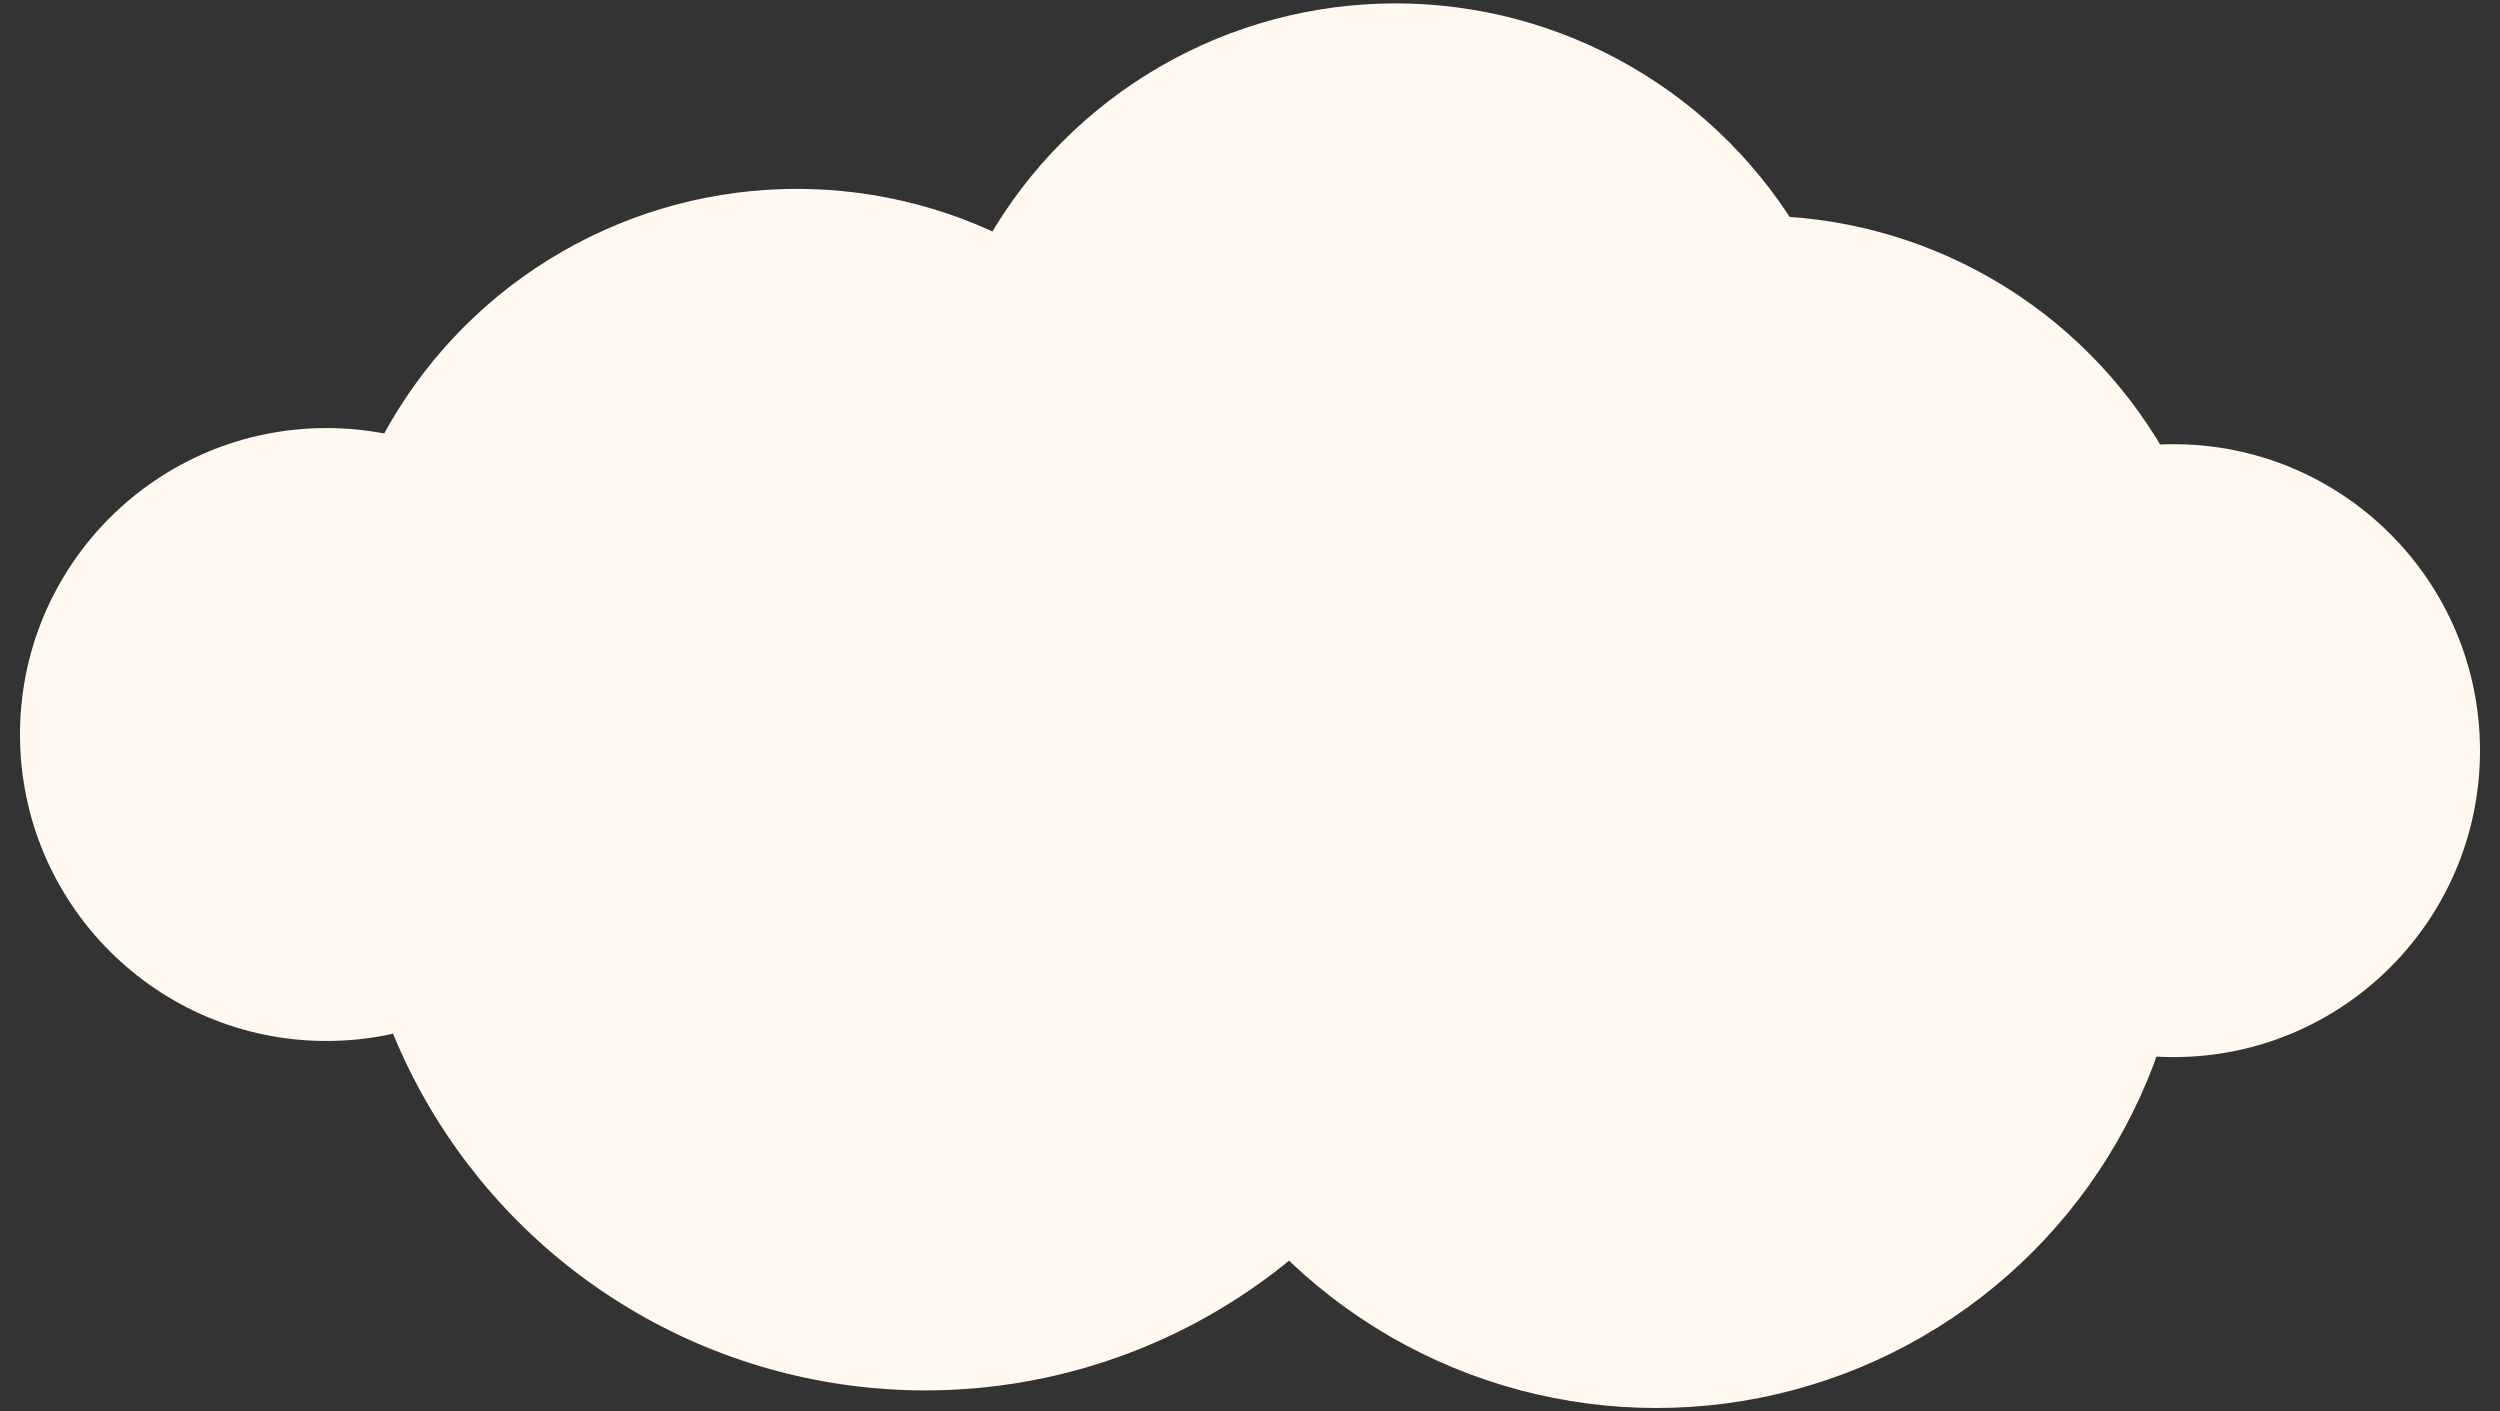 <svg id="圖層_1" data-name="圖層 1" xmlns="http://www.w3.org/2000/svg" viewBox="0 0 310 175"><rect x="0" y="0" width="310" height="175" fill="#333333" stroke="none"/><defs><style>.cls-1{fill:#fff9ef;}</style></defs><title>about_part3_img2</title><circle class="cls-1" cx="269.52" cy="93.08" r="38"/><circle class="cls-1" cx="40.48" cy="91.08" r="38"/><circle class="cls-1" cx="98.81" cy="81.75" r="58.33"/><circle class="cls-1" cx="173.05" cy="58.75" r="58.33"/><circle class="cls-1" cx="217.81" cy="85.08" r="58.33"/><circle class="cls-1" cx="114.72" cy="101.08" r="71.33"/><circle class="cls-1" cx="205.39" cy="108.67" r="65.92"/></svg>